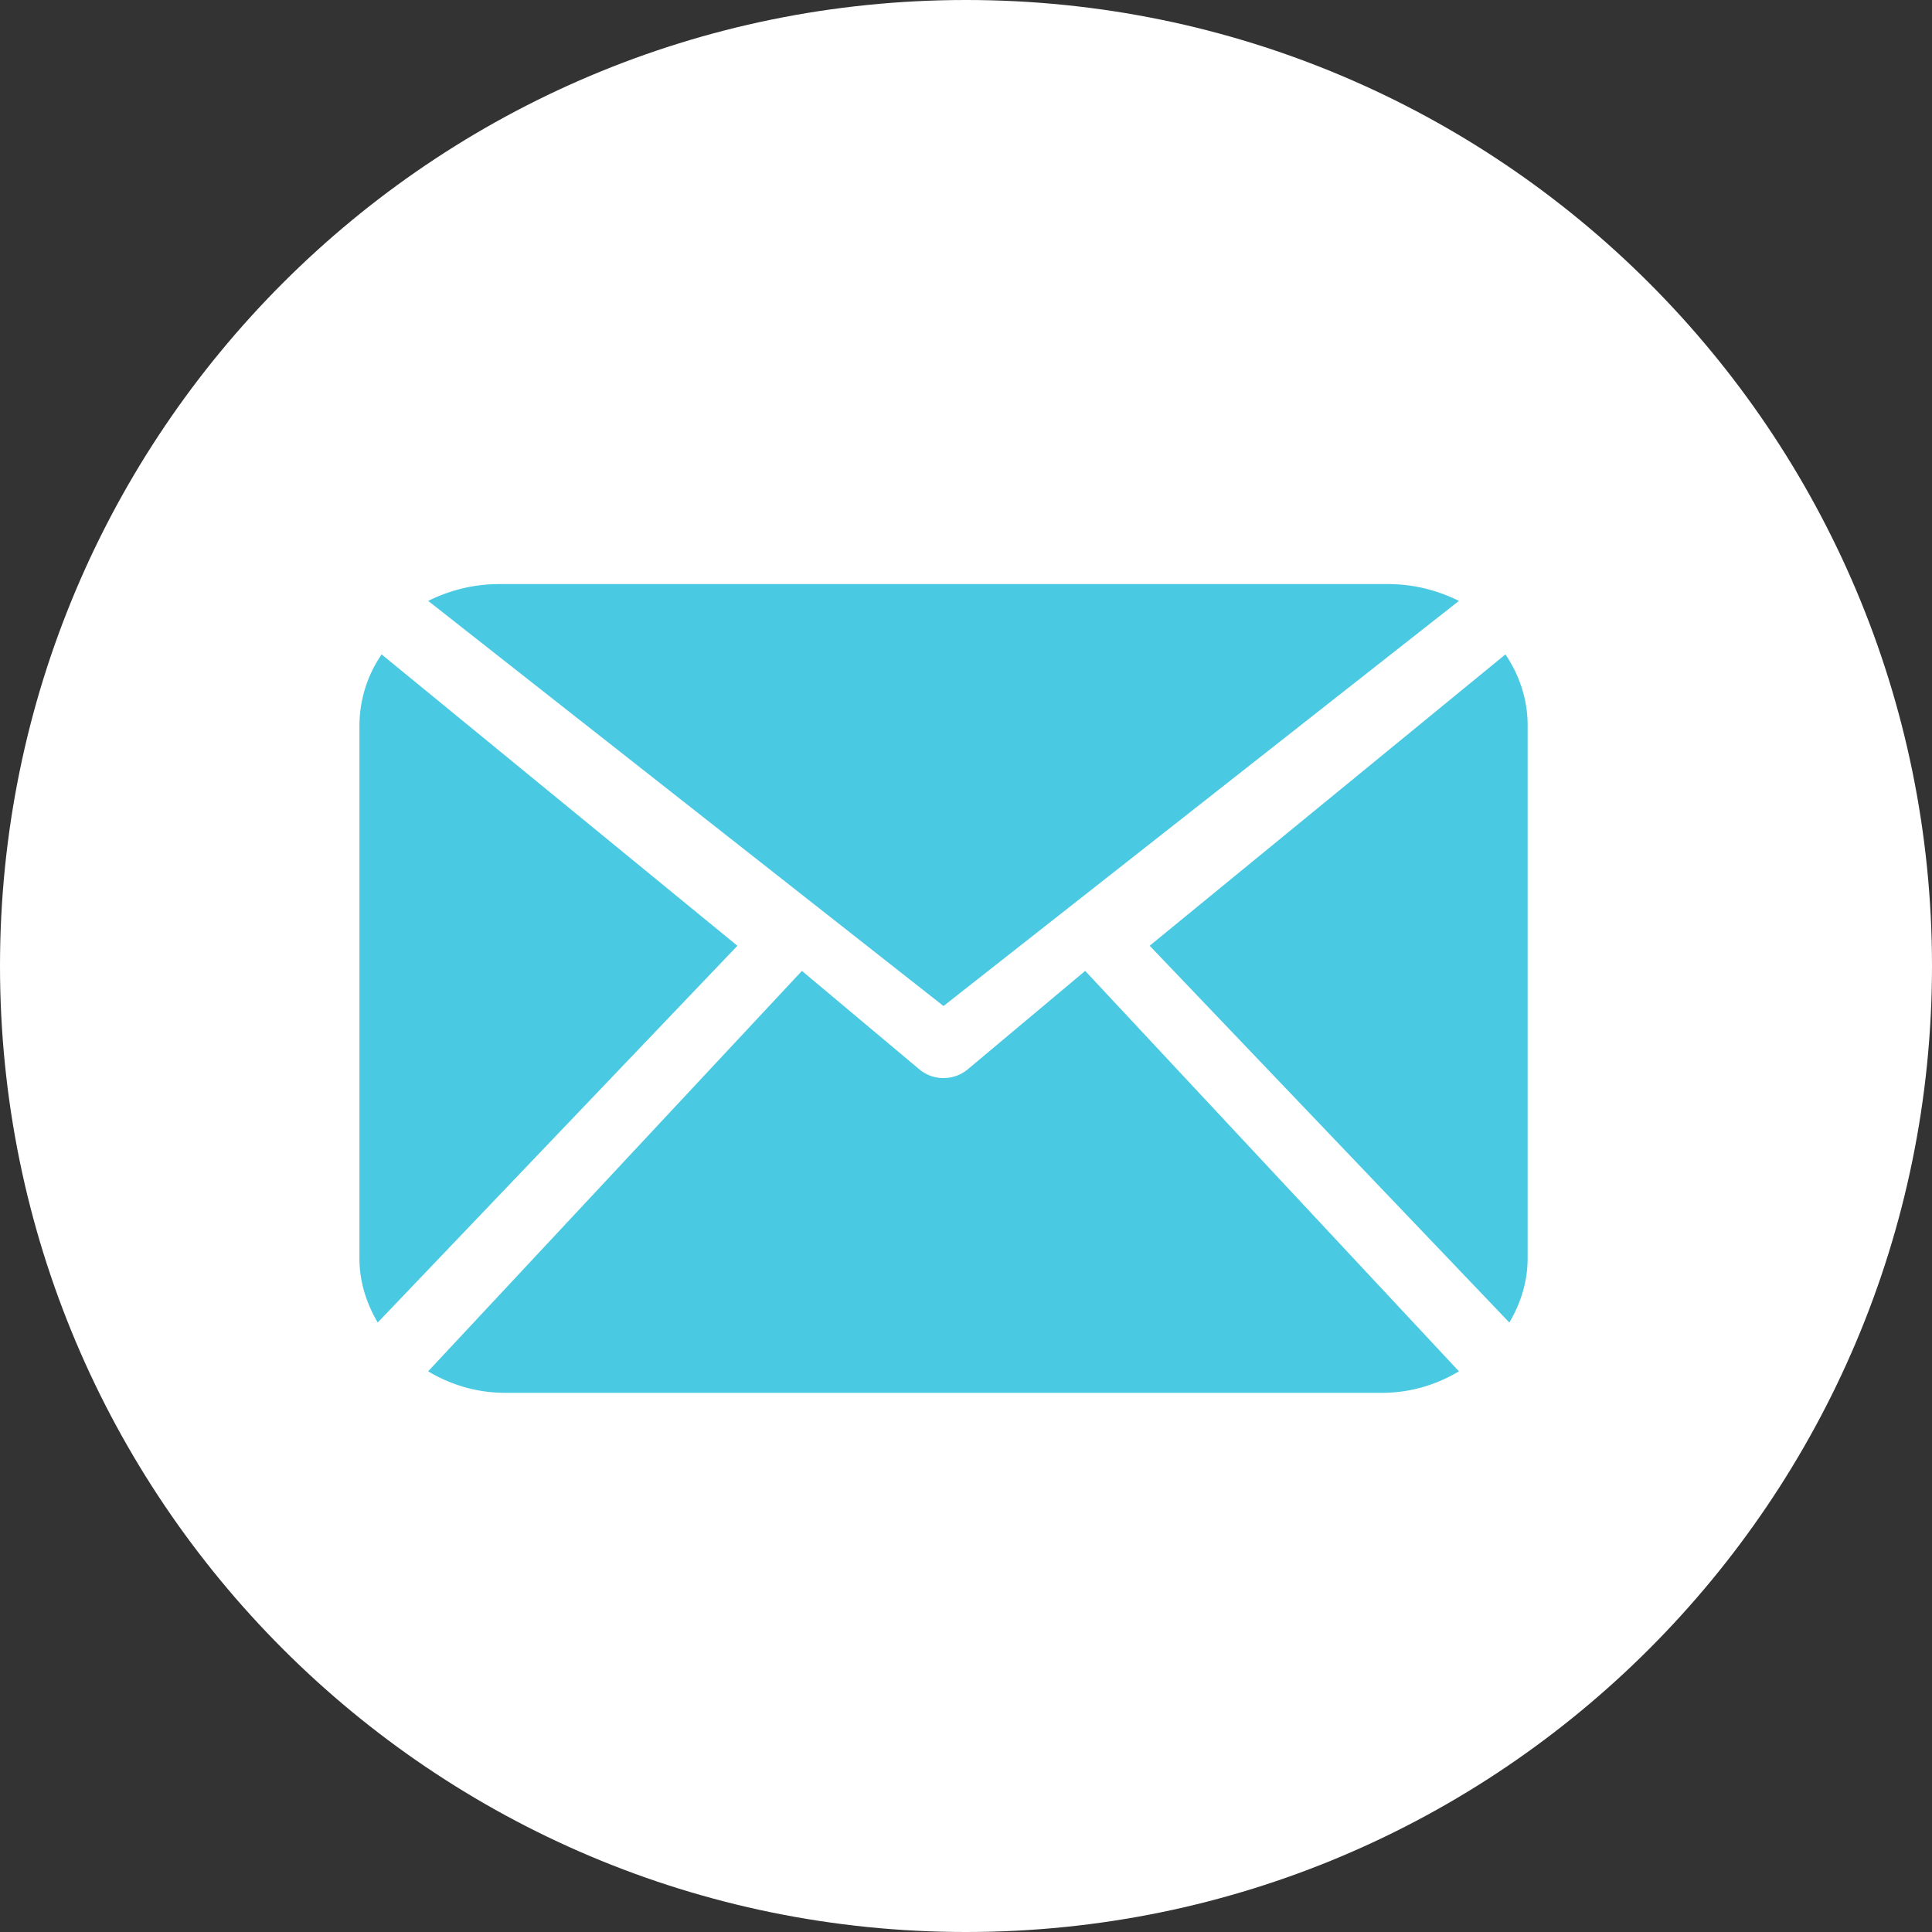 <svg xmlns="http://www.w3.org/2000/svg" width="43" height="43" viewBox="0 0 43 43">
    <rect x="0" y="0" width="43" height="43" fill="#333333" stroke="none"/>
    <g fill="none" fill-rule="evenodd">
        <path fill="#FFF" d="M21.5 43C33.374 43 43 33.374 43 21.5S33.374 0 21.5 0 0 9.626 0 21.5 9.626 43 21.5 43z"/>
        <path fill="#4AC9E2" fill-rule="nonzero" d="M8 28.008c0 .52.156 1.002.407 1.427l8.005-8.385-7.918-6.485A2.81 2.81 0 0 0 8 16.141v11.867zm13-5.617L9.53 13.374c.47-.232 1-.374 1.572-.374h19.797c.573 0 1.103.142 1.572.374L21 22.39zm-3.152-.782l2.617 2.194a.833.833 0 0 0 .535.191.834.834 0 0 0 .535-.191l2.618-2.194 8.318 8.912c-.499.3-1.083.479-1.715.479H11.244c-.632 0-1.216-.18-1.715-.479l8.319-8.912zm15.658-7.044c.308.458.494.995.494 1.576v11.867c0 .52-.156 1.002-.407 1.427l-8.005-8.386 7.918-6.484z"/>
    </g>
</svg>
